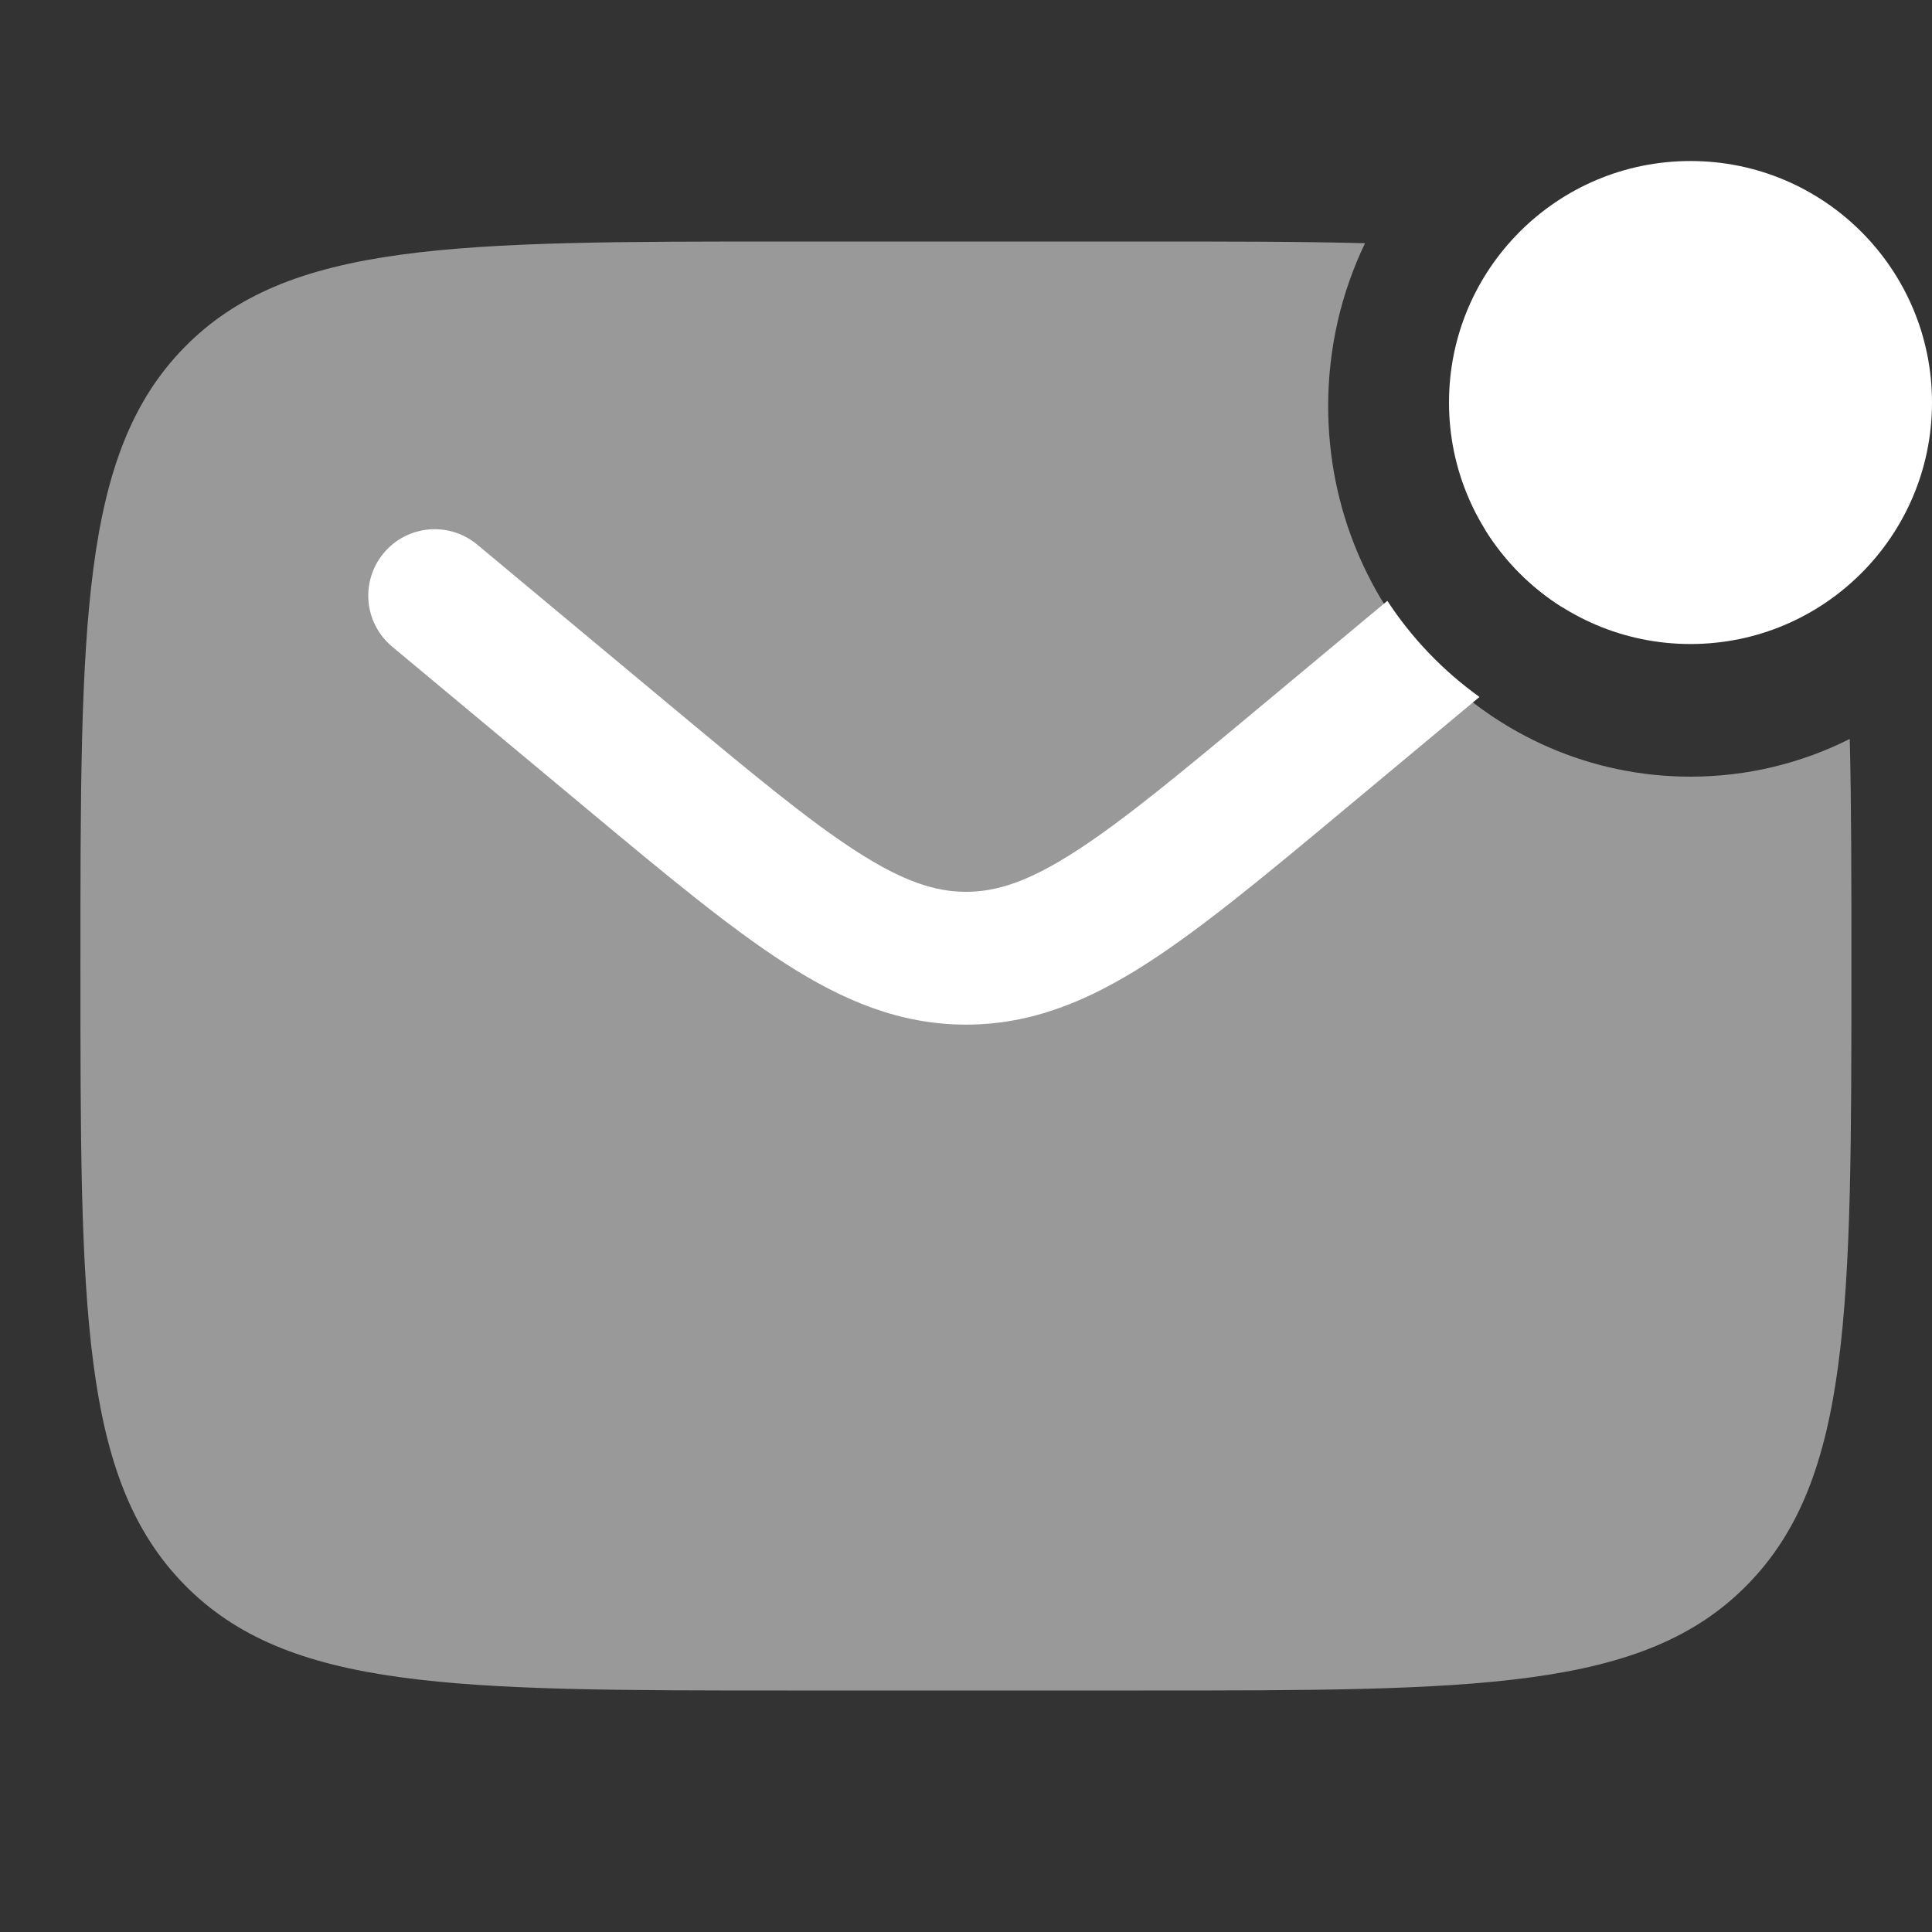<svg width="35" height="35" viewBox="0 0 35 35" fill="none" xmlns="http://www.w3.org/2000/svg">
<rect x="0" y="0" width="35" height="35" fill="#333333" stroke="none"/>
<path d="M35 7.292C35 9.708 33.041 11.667 30.625 11.667C28.209 11.667 26.25 9.708 26.25 7.292C26.25 4.875 28.209 2.917 30.625 2.917C33.041 2.917 35 4.875 35 7.292Z" fill="white"/>
<path d="M25.133 10.885L22.892 12.752C21.395 13.999 20.356 14.863 19.479 15.427C18.63 15.973 18.054 16.156 17.5 16.156C16.947 16.156 16.371 15.973 15.521 15.427C14.644 14.863 13.605 13.999 12.108 12.752L8.645 9.866C8.135 9.441 7.376 9.51 6.951 10.02C6.525 10.531 6.594 11.289 7.105 11.715L10.628 14.651C12.05 15.836 13.203 16.796 14.22 17.451C15.279 18.132 16.311 18.562 17.5 18.562C18.689 18.562 19.721 18.132 20.78 17.451C21.797 16.796 22.95 15.836 24.372 14.651L26.802 12.626C26.144 12.154 25.577 11.563 25.133 10.885Z" fill="white"/>
<path d="M26.912 9.606C27.323 9.532 27.762 9.676 28.049 10.02C28.286 10.305 28.37 10.666 28.309 11.004C27.744 10.651 27.265 10.172 26.912 9.606Z" fill="white"/>
<path opacity="0.5" d="M24.729 4.406C23.56 4.375 22.229 4.375 20.707 4.375H14.29C8.241 4.375 5.216 4.375 3.336 6.297C1.457 8.219 1.457 11.313 1.457 17.5C1.457 23.687 1.457 26.781 3.336 28.703C5.216 30.625 8.241 30.625 14.29 30.625H20.707C26.757 30.625 29.782 30.625 31.661 28.703C33.54 26.781 33.54 23.687 33.54 17.5C33.54 15.943 33.54 14.583 33.51 13.387C32.639 13.824 31.66 14.07 30.624 14.07C26.999 14.07 24.061 11.065 24.061 7.358C24.061 6.299 24.301 5.297 24.729 4.406Z" fill="white"/>
</svg>
